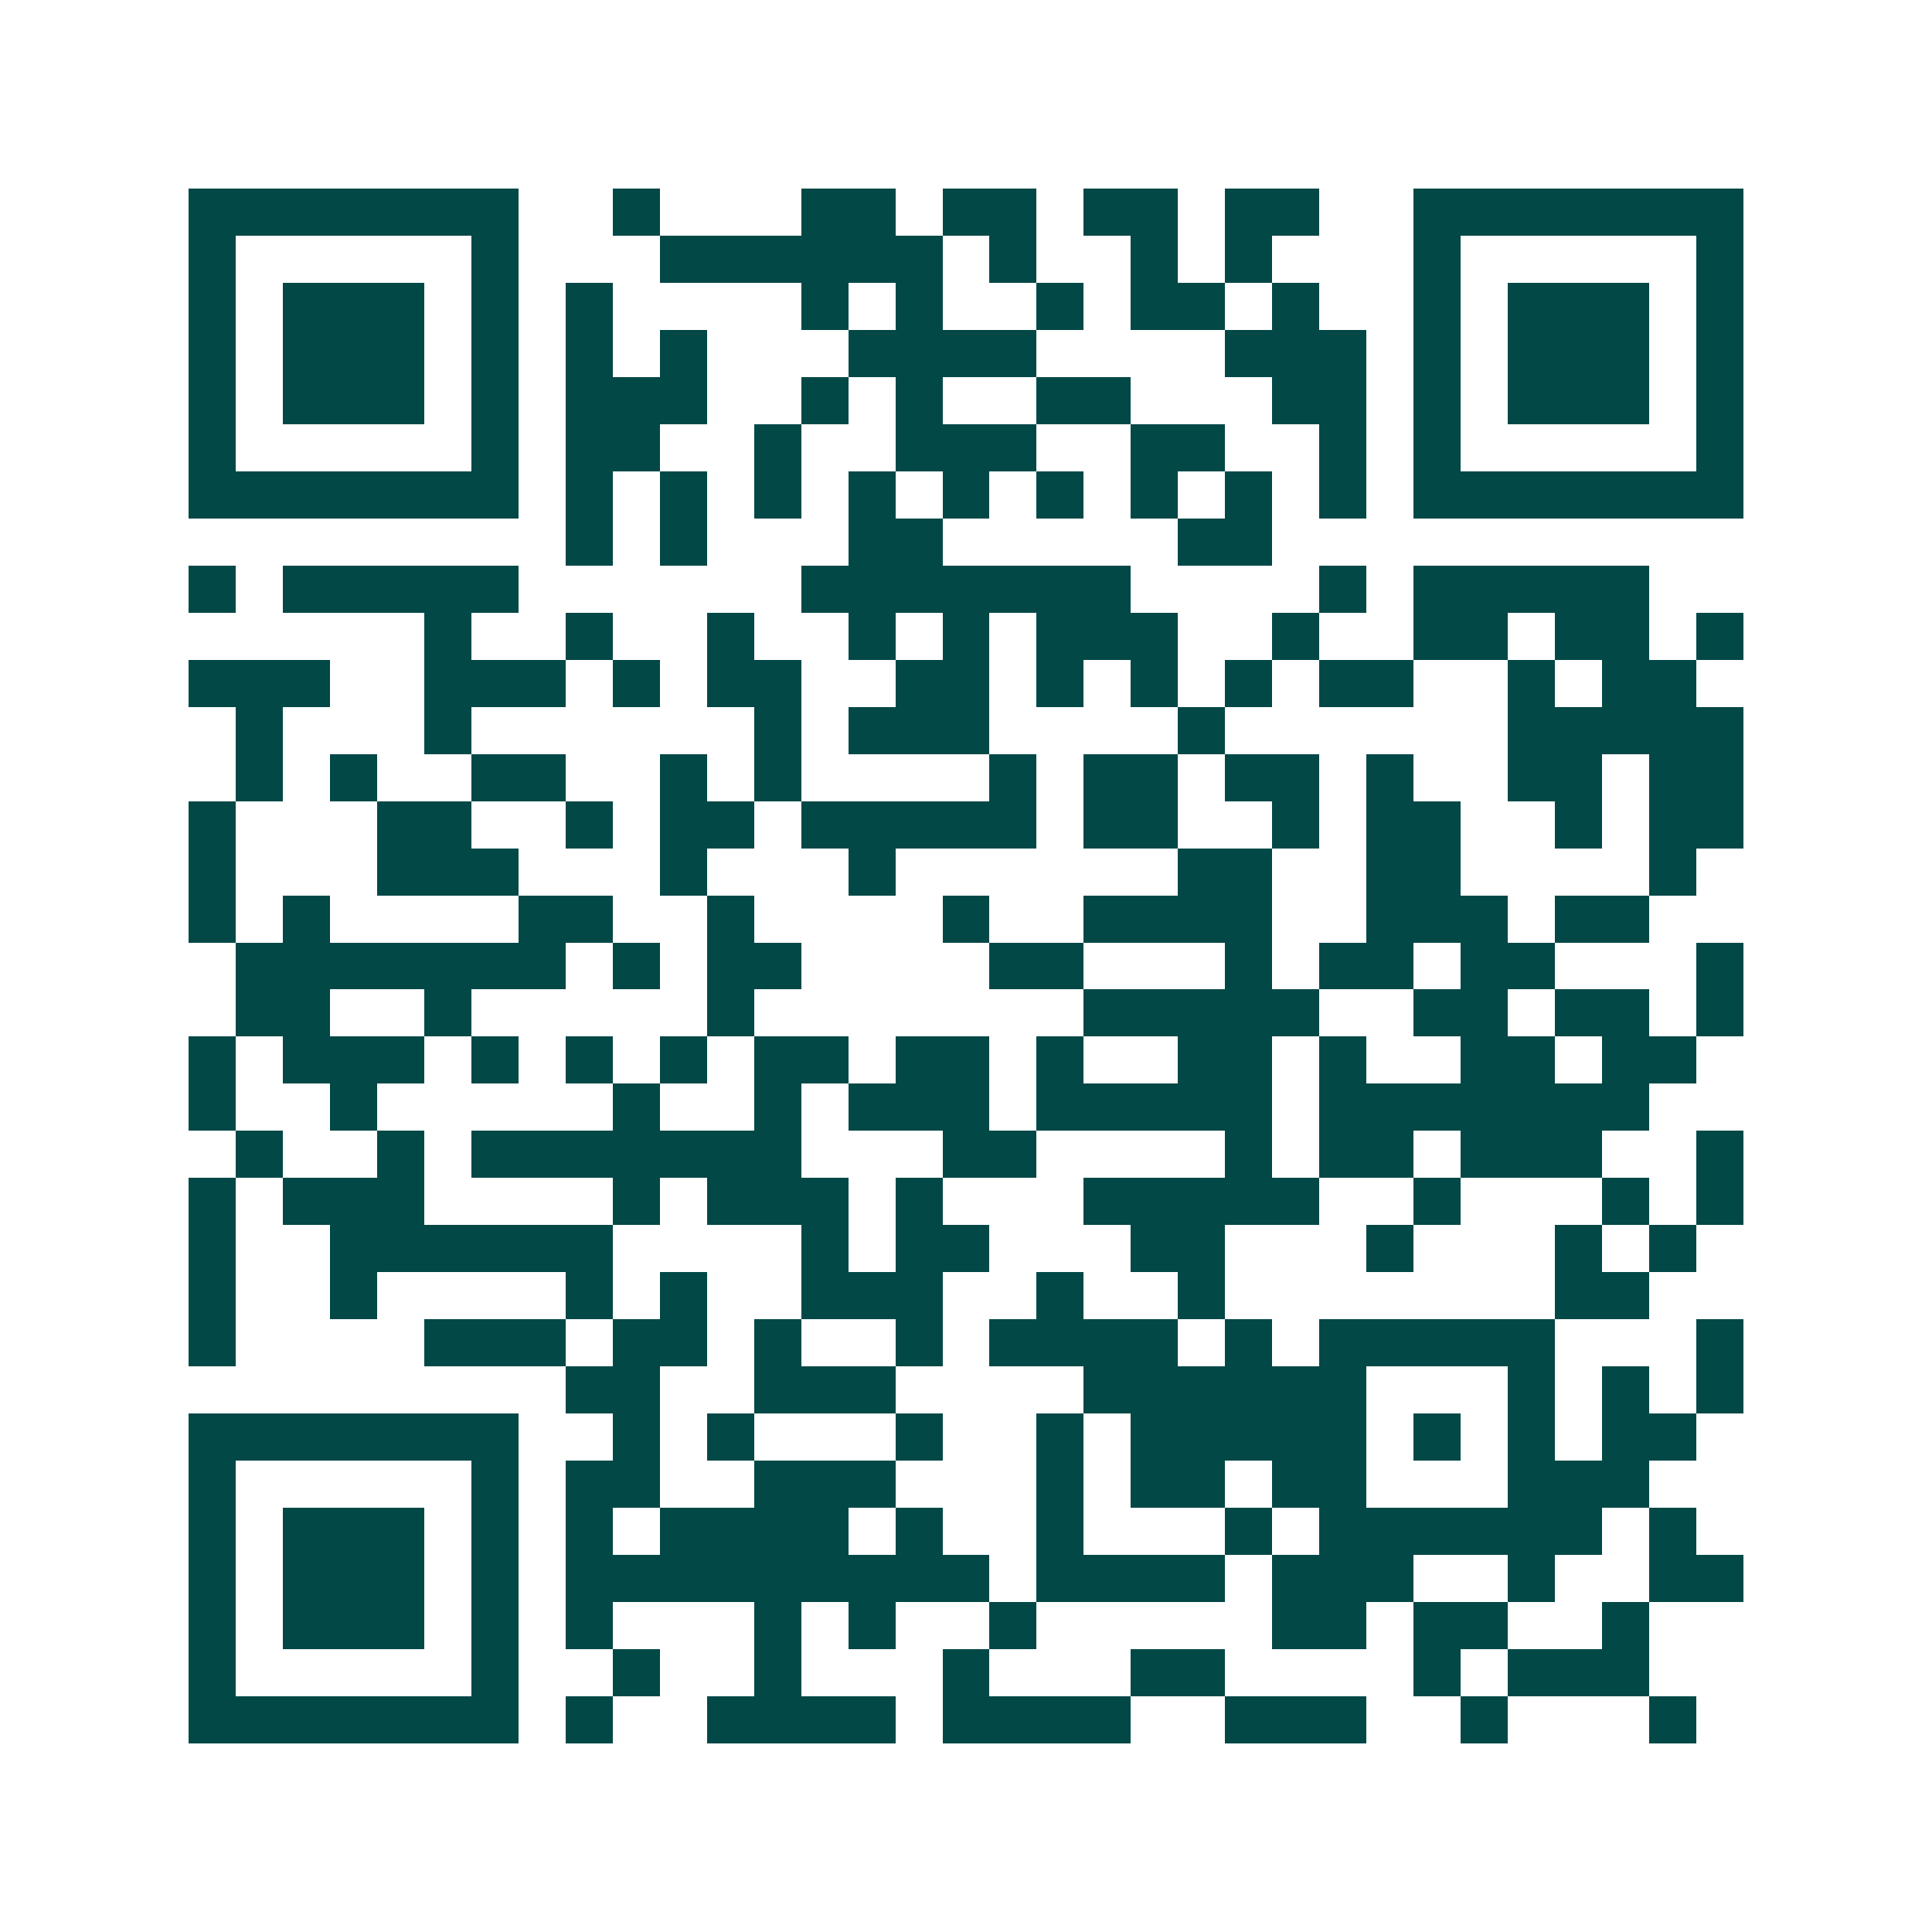 <svg xmlns="http://www.w3.org/2000/svg" width="200" height="200" viewBox="0 0 41 41" shape-rendering="crispEdges"><path fill="#ffffff" d="M0 0h41v41H0z"/><path stroke="#014847" d="M4 4.5h7m2 0h1m3 0h2m1 0h2m1 0h2m1 0h2m2 0h7M4 5.5h1m5 0h1m3 0h6m1 0h1m2 0h1m1 0h1m3 0h1m5 0h1M4 6.5h1m1 0h3m1 0h1m1 0h1m4 0h1m1 0h1m2 0h1m1 0h2m1 0h1m2 0h1m1 0h3m1 0h1M4 7.5h1m1 0h3m1 0h1m1 0h1m1 0h1m3 0h4m4 0h3m1 0h1m1 0h3m1 0h1M4 8.5h1m1 0h3m1 0h1m1 0h3m2 0h1m1 0h1m2 0h2m3 0h2m1 0h1m1 0h3m1 0h1M4 9.5h1m5 0h1m1 0h2m2 0h1m2 0h3m2 0h2m2 0h1m1 0h1m5 0h1M4 10.5h7m1 0h1m1 0h1m1 0h1m1 0h1m1 0h1m1 0h1m1 0h1m1 0h1m1 0h1m1 0h7M12 11.5h1m1 0h1m3 0h2m5 0h2M4 12.5h1m1 0h5m6 0h7m4 0h1m1 0h5M9 13.5h1m2 0h1m2 0h1m2 0h1m1 0h1m1 0h3m2 0h1m2 0h2m1 0h2m1 0h1M4 14.5h3m2 0h3m1 0h1m1 0h2m2 0h2m1 0h1m1 0h1m1 0h1m1 0h2m2 0h1m1 0h2M5 15.5h1m3 0h1m6 0h1m1 0h3m4 0h1m6 0h5M5 16.5h1m1 0h1m2 0h2m2 0h1m1 0h1m4 0h1m1 0h2m1 0h2m1 0h1m2 0h2m1 0h2M4 17.5h1m3 0h2m2 0h1m1 0h2m1 0h5m1 0h2m2 0h1m1 0h2m2 0h1m1 0h2M4 18.5h1m3 0h3m3 0h1m3 0h1m6 0h2m2 0h2m4 0h1M4 19.5h1m1 0h1m4 0h2m2 0h1m4 0h1m2 0h4m2 0h3m1 0h2M5 20.5h7m1 0h1m1 0h2m4 0h2m3 0h1m1 0h2m1 0h2m3 0h1M5 21.5h2m2 0h1m5 0h1m7 0h5m2 0h2m1 0h2m1 0h1M4 22.5h1m1 0h3m1 0h1m1 0h1m1 0h1m1 0h2m1 0h2m1 0h1m2 0h2m1 0h1m2 0h2m1 0h2M4 23.5h1m2 0h1m5 0h1m2 0h1m1 0h3m1 0h5m1 0h7M5 24.5h1m2 0h1m1 0h7m3 0h2m4 0h1m1 0h2m1 0h3m2 0h1M4 25.5h1m1 0h3m4 0h1m1 0h3m1 0h1m3 0h5m2 0h1m3 0h1m1 0h1M4 26.5h1m2 0h6m4 0h1m1 0h2m3 0h2m3 0h1m3 0h1m1 0h1M4 27.5h1m2 0h1m4 0h1m1 0h1m2 0h3m2 0h1m2 0h1m7 0h2M4 28.5h1m4 0h3m1 0h2m1 0h1m2 0h1m1 0h4m1 0h1m1 0h5m3 0h1M12 29.5h2m2 0h3m4 0h6m3 0h1m1 0h1m1 0h1M4 30.5h7m2 0h1m1 0h1m3 0h1m2 0h1m1 0h5m1 0h1m1 0h1m1 0h2M4 31.5h1m5 0h1m1 0h2m2 0h3m3 0h1m1 0h2m1 0h2m3 0h3M4 32.5h1m1 0h3m1 0h1m1 0h1m1 0h4m1 0h1m2 0h1m3 0h1m1 0h6m1 0h1M4 33.5h1m1 0h3m1 0h1m1 0h9m1 0h4m1 0h3m2 0h1m2 0h2M4 34.5h1m1 0h3m1 0h1m1 0h1m3 0h1m1 0h1m2 0h1m5 0h2m1 0h2m2 0h1M4 35.5h1m5 0h1m2 0h1m2 0h1m3 0h1m3 0h2m4 0h1m1 0h3M4 36.5h7m1 0h1m2 0h4m1 0h4m2 0h3m2 0h1m3 0h1"/></svg>
